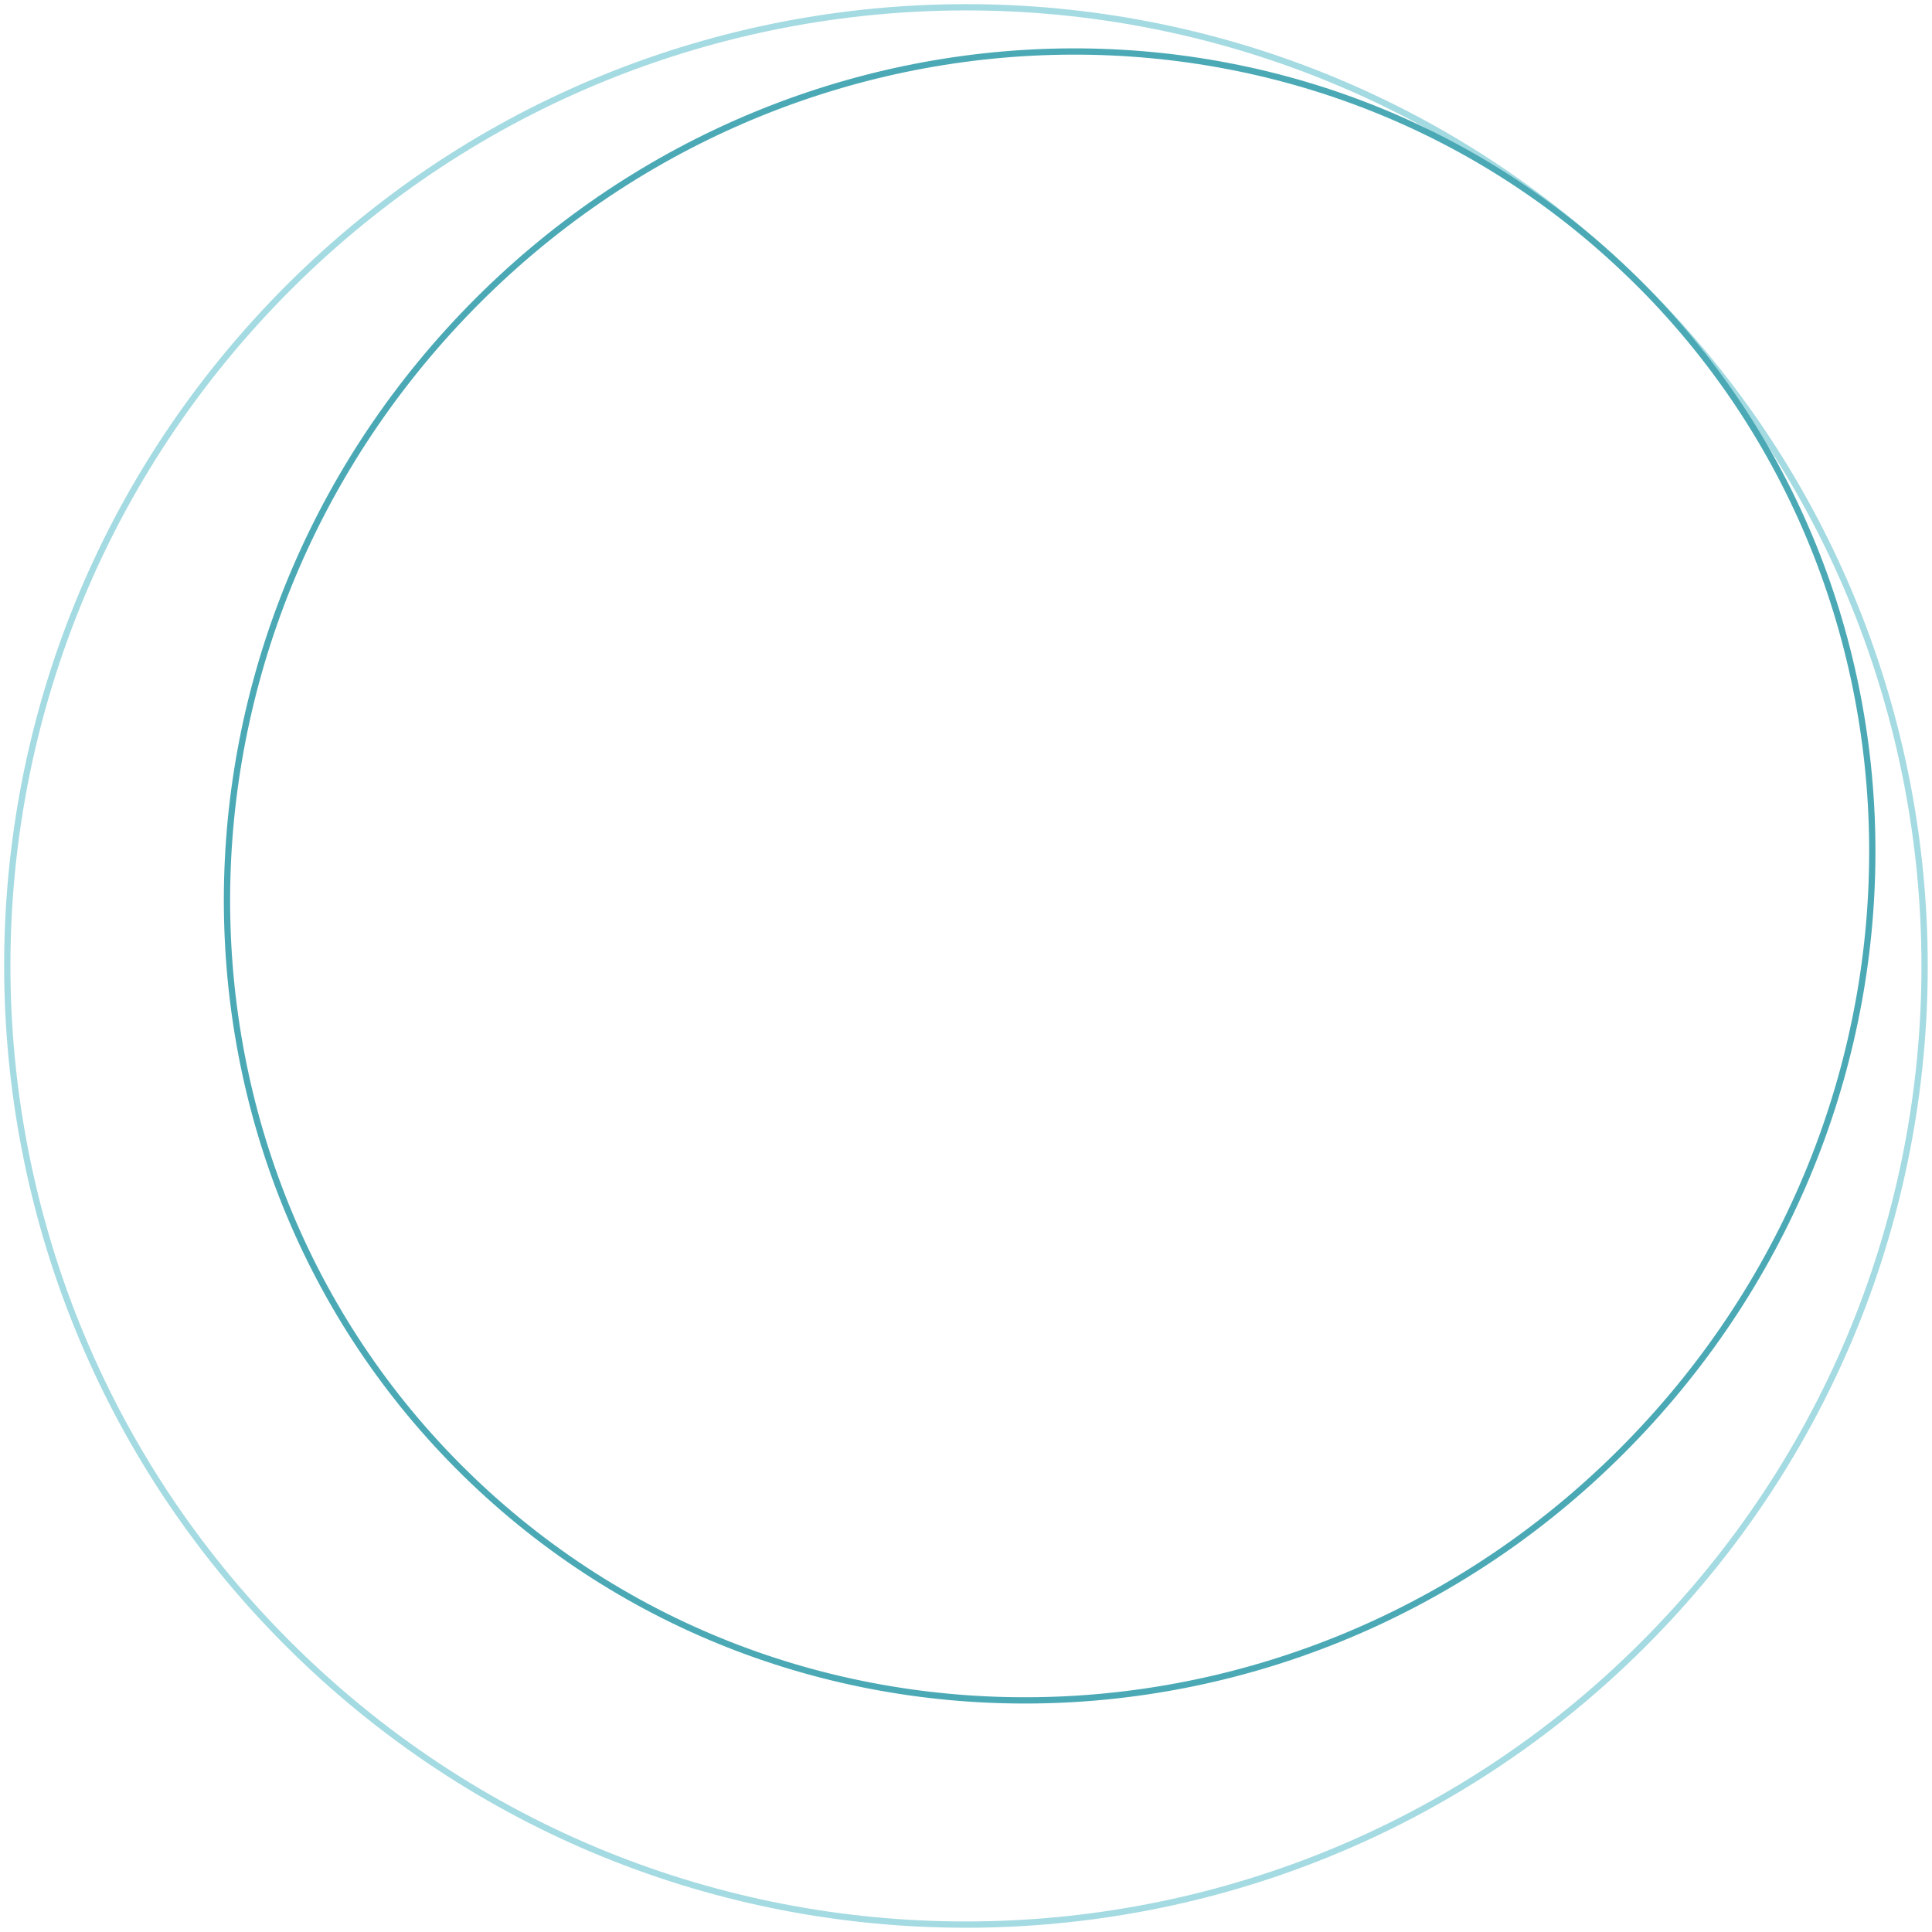 <svg xmlns="http://www.w3.org/2000/svg" width="308" height="308" viewBox="0 0 308 308" fill="none"><path d="M42.085 49.906C-15.4 111.71 -11.898 208.413 49.907 265.897C111.711 323.381 208.414 319.879 265.898 258.075C323.382 196.27 319.88 99.568 258.076 42.083C196.272 -15.401 99.569 -11.899 42.085 49.906Z" stroke="#A4DAE1" stroke-miterlimit="10"></path><path d="M72.645 51.573C22.53 105.454 24.299 188.564 76.595 237.204C128.891 285.845 211.911 281.597 262.025 227.716C312.14 173.835 310.372 90.725 258.076 42.085C205.78 -6.556 122.759 -2.308 72.645 51.573Z" stroke="#4BA9B5" stroke-miterlimit="10"></path></svg>